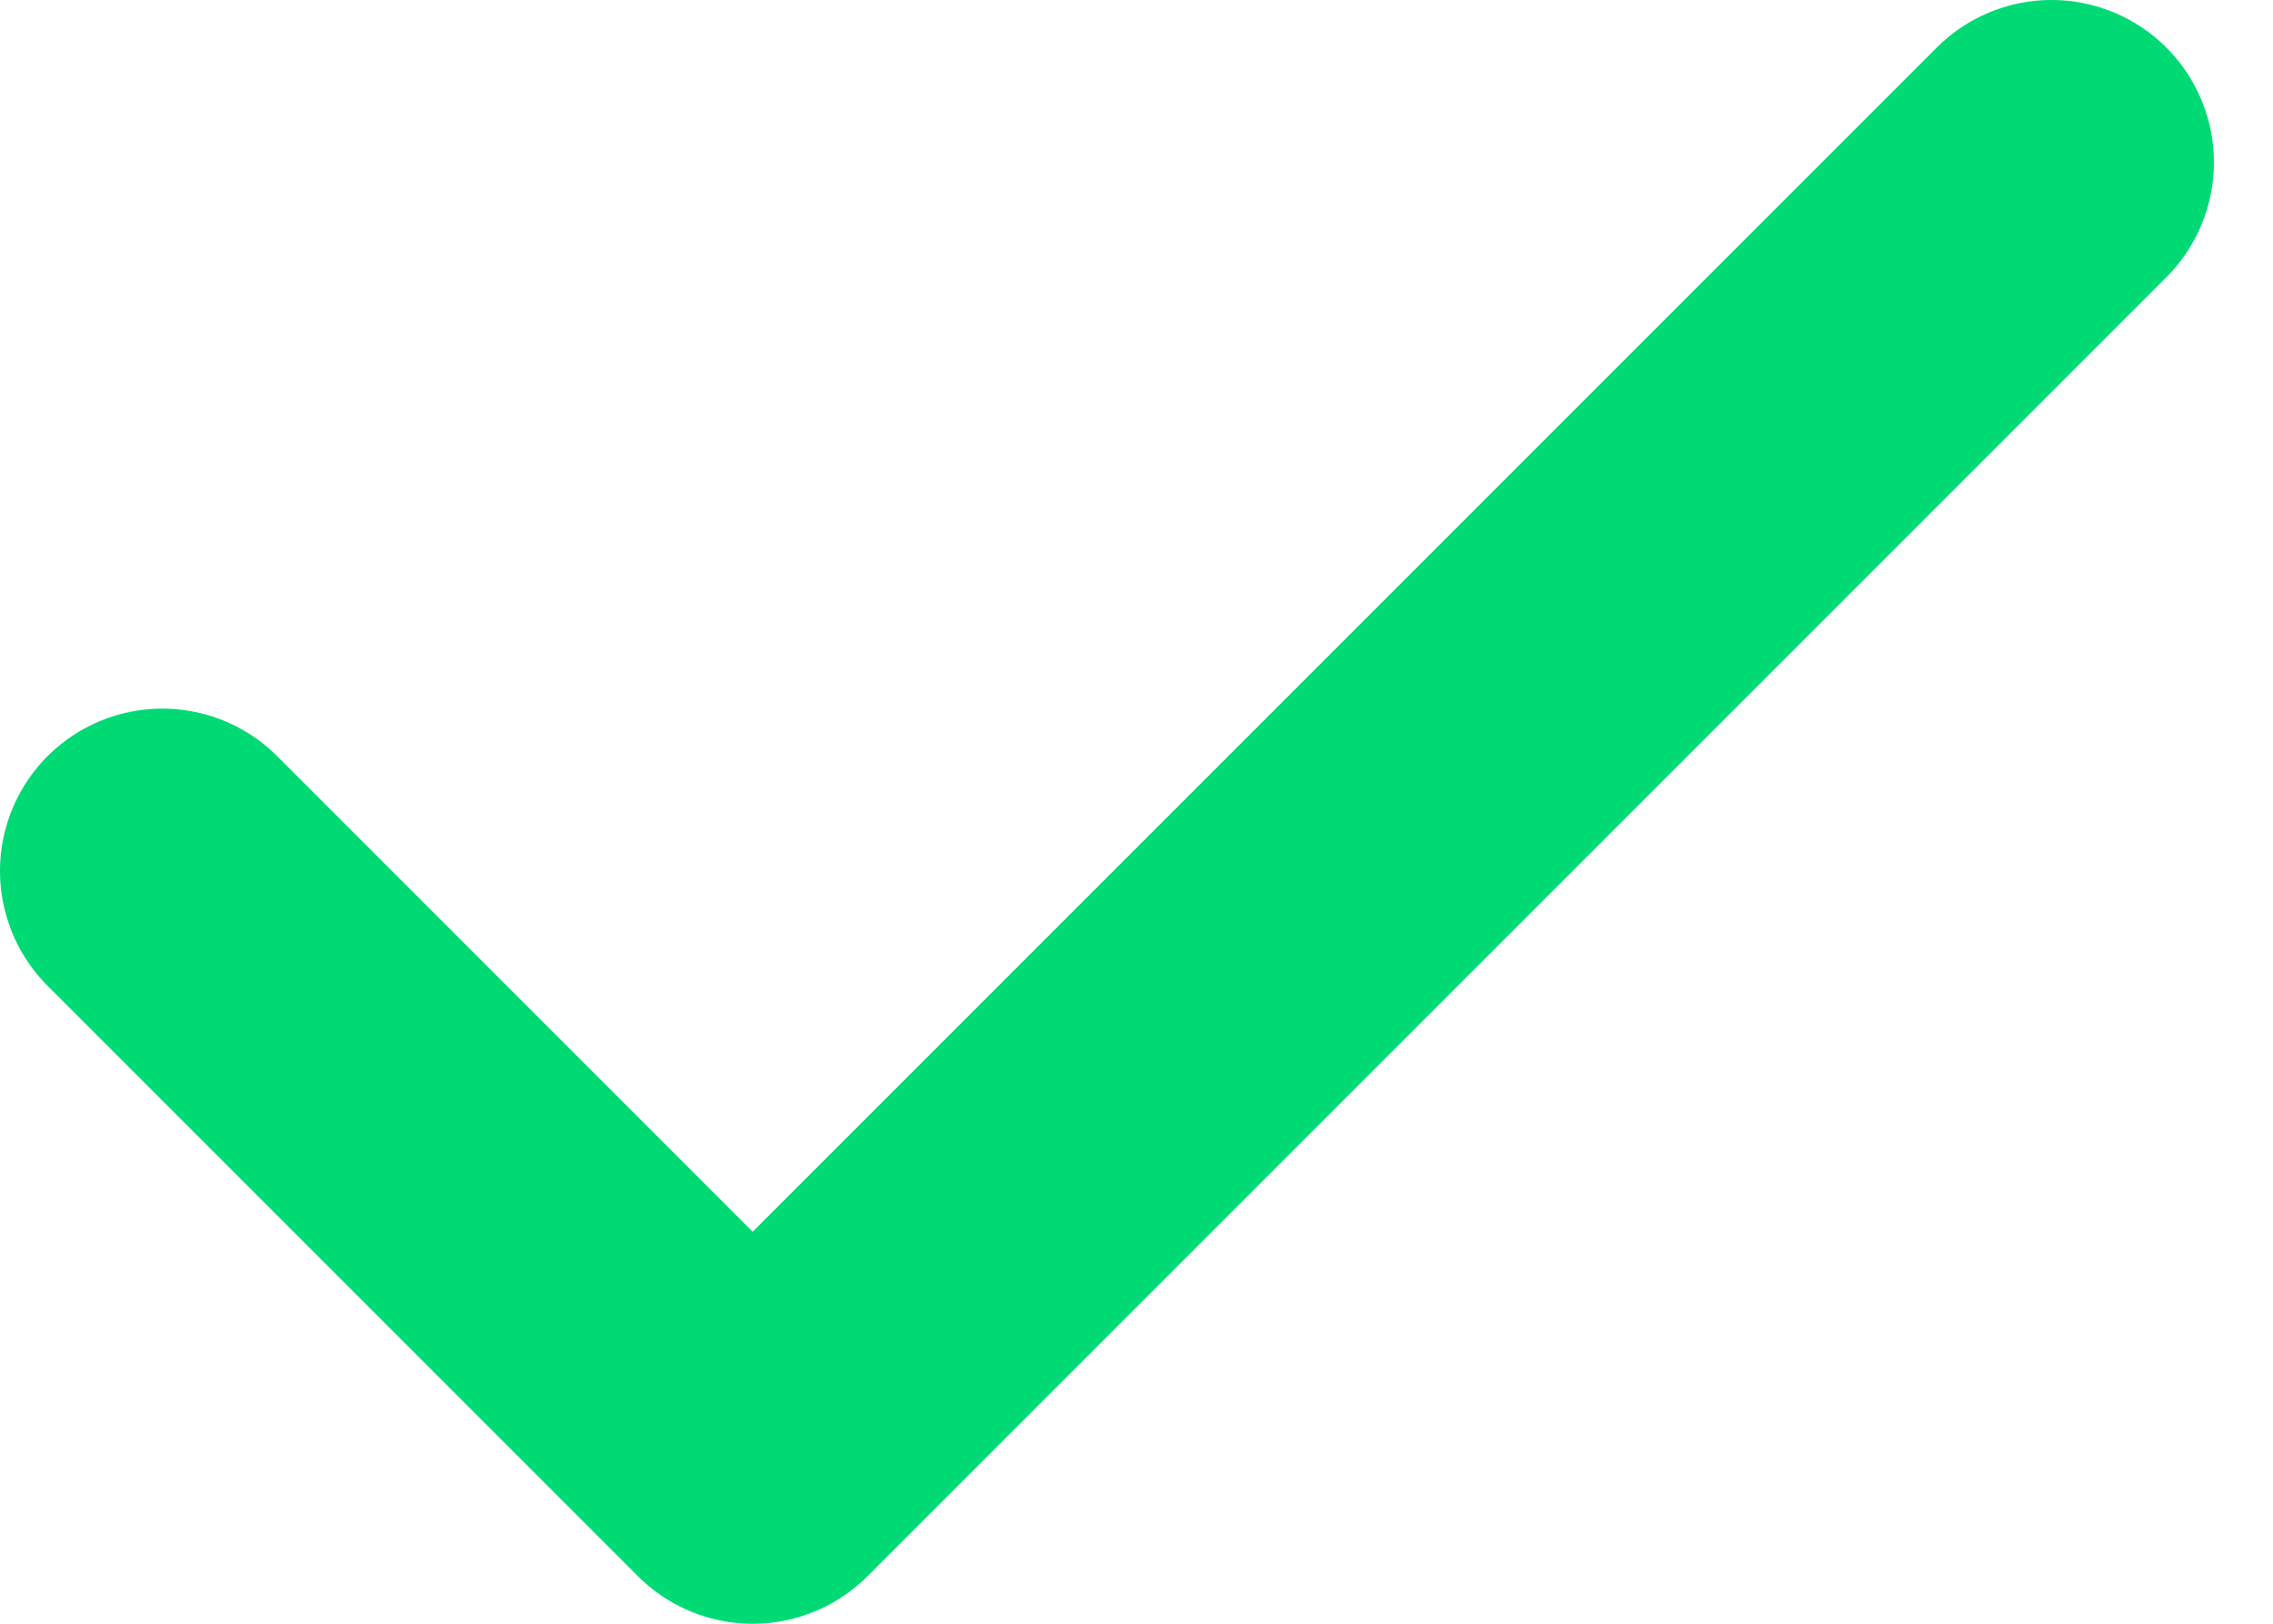 <svg width="14" height="10" viewBox="0 0 14 10" fill="none" xmlns="http://www.w3.org/2000/svg">
<path d="M12.636 1L4.636 9L1 5.364" stroke="#00DA74" stroke-width="2" stroke-linecap="round" stroke-linejoin="round"/>
</svg>

